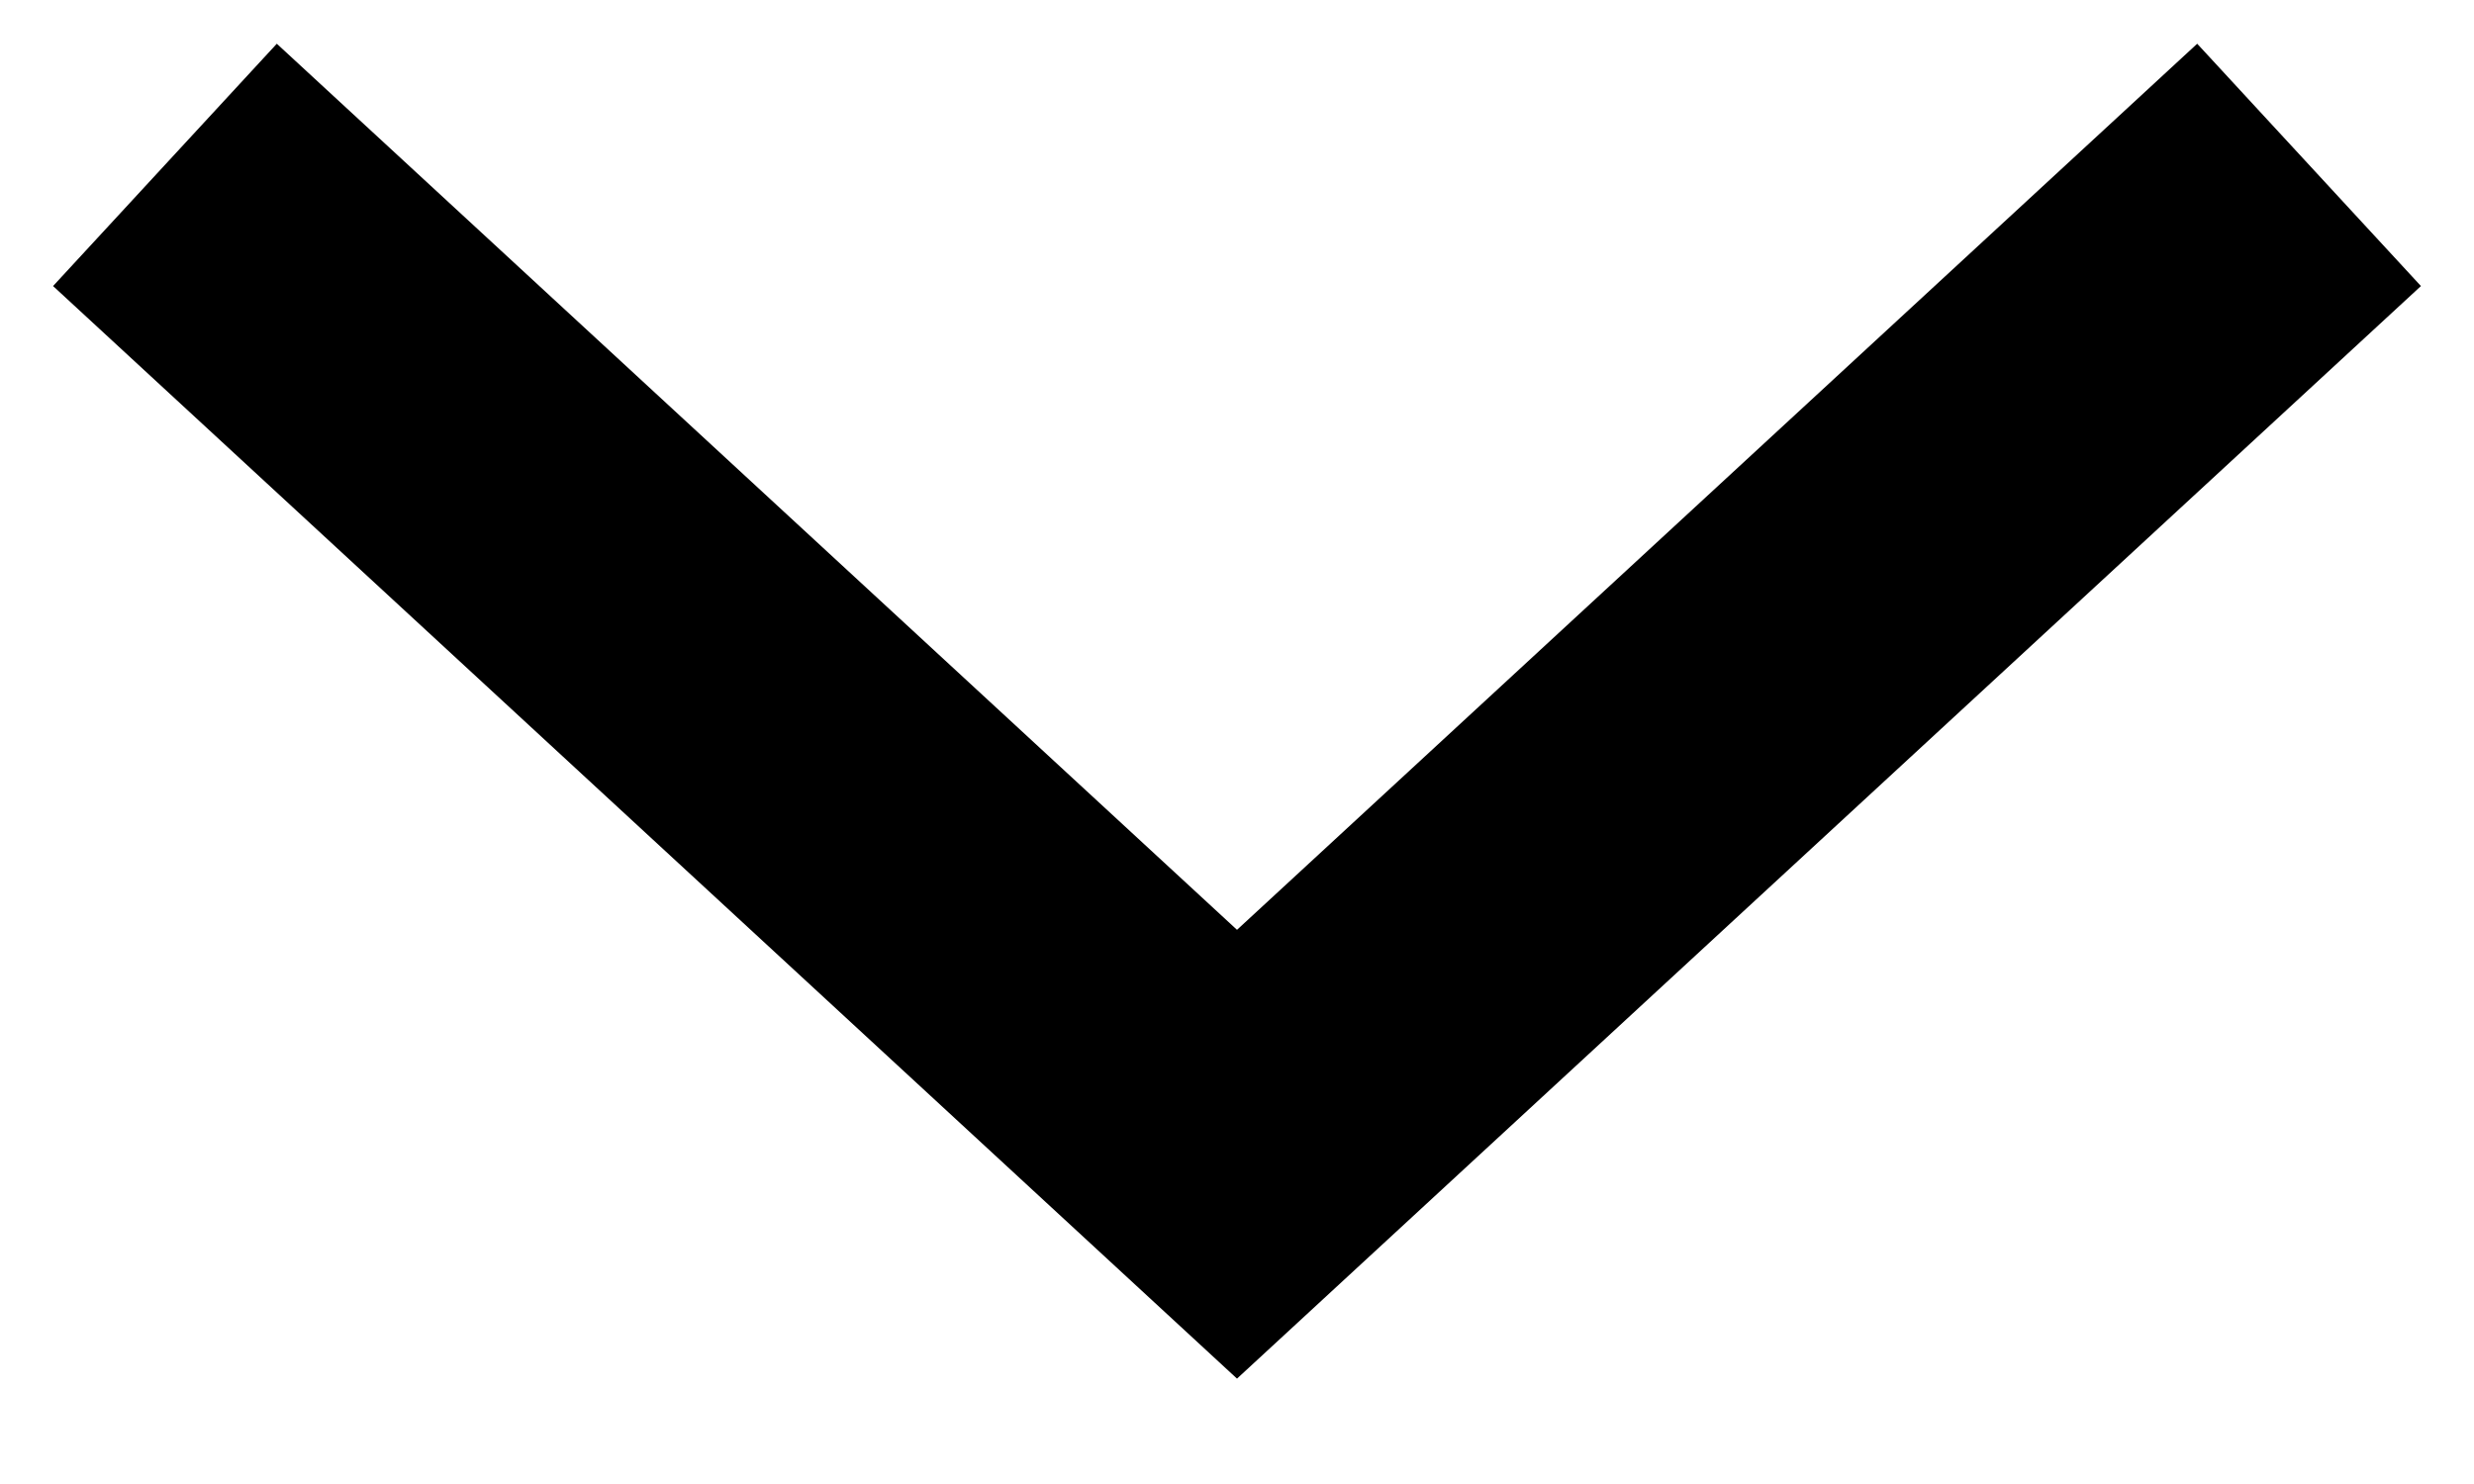 <?xml version="1.0" encoding="UTF-8"?>
<svg width="15px" height="9px" viewBox="0 0 15 9" version="1.1" xmlns="http://www.w3.org/2000/svg" xmlns:xlink="http://www.w3.org/1999/xlink">
    <!-- Generator: Sketch 63.1 (92452) - https://sketch.com -->
    <title>Icon / Forward / Mobile</title>
    <desc>Created with Sketch.</desc>
    <g id="Navigation" stroke="none" stroke-width="1" fill="none" fill-rule="evenodd">
        <g id="Navigation-/-Mobile-/-Top-/-Active-1" transform="translate(-322, -257)" stroke="#000000" stroke-width="2">
            <g id="Navigation-/-Menu-Dropdown-/-Mobile-/-Active-1">
                <polyline id="Icon-/-Forward-/-Mobile" transform="translate(329.5, 261) scale(-1, -1) rotate(180) translate(-329.5, -261) " points="323 258 329.5 264 336 258"></polyline>
            </g>
        </g>
    </g>
</svg>